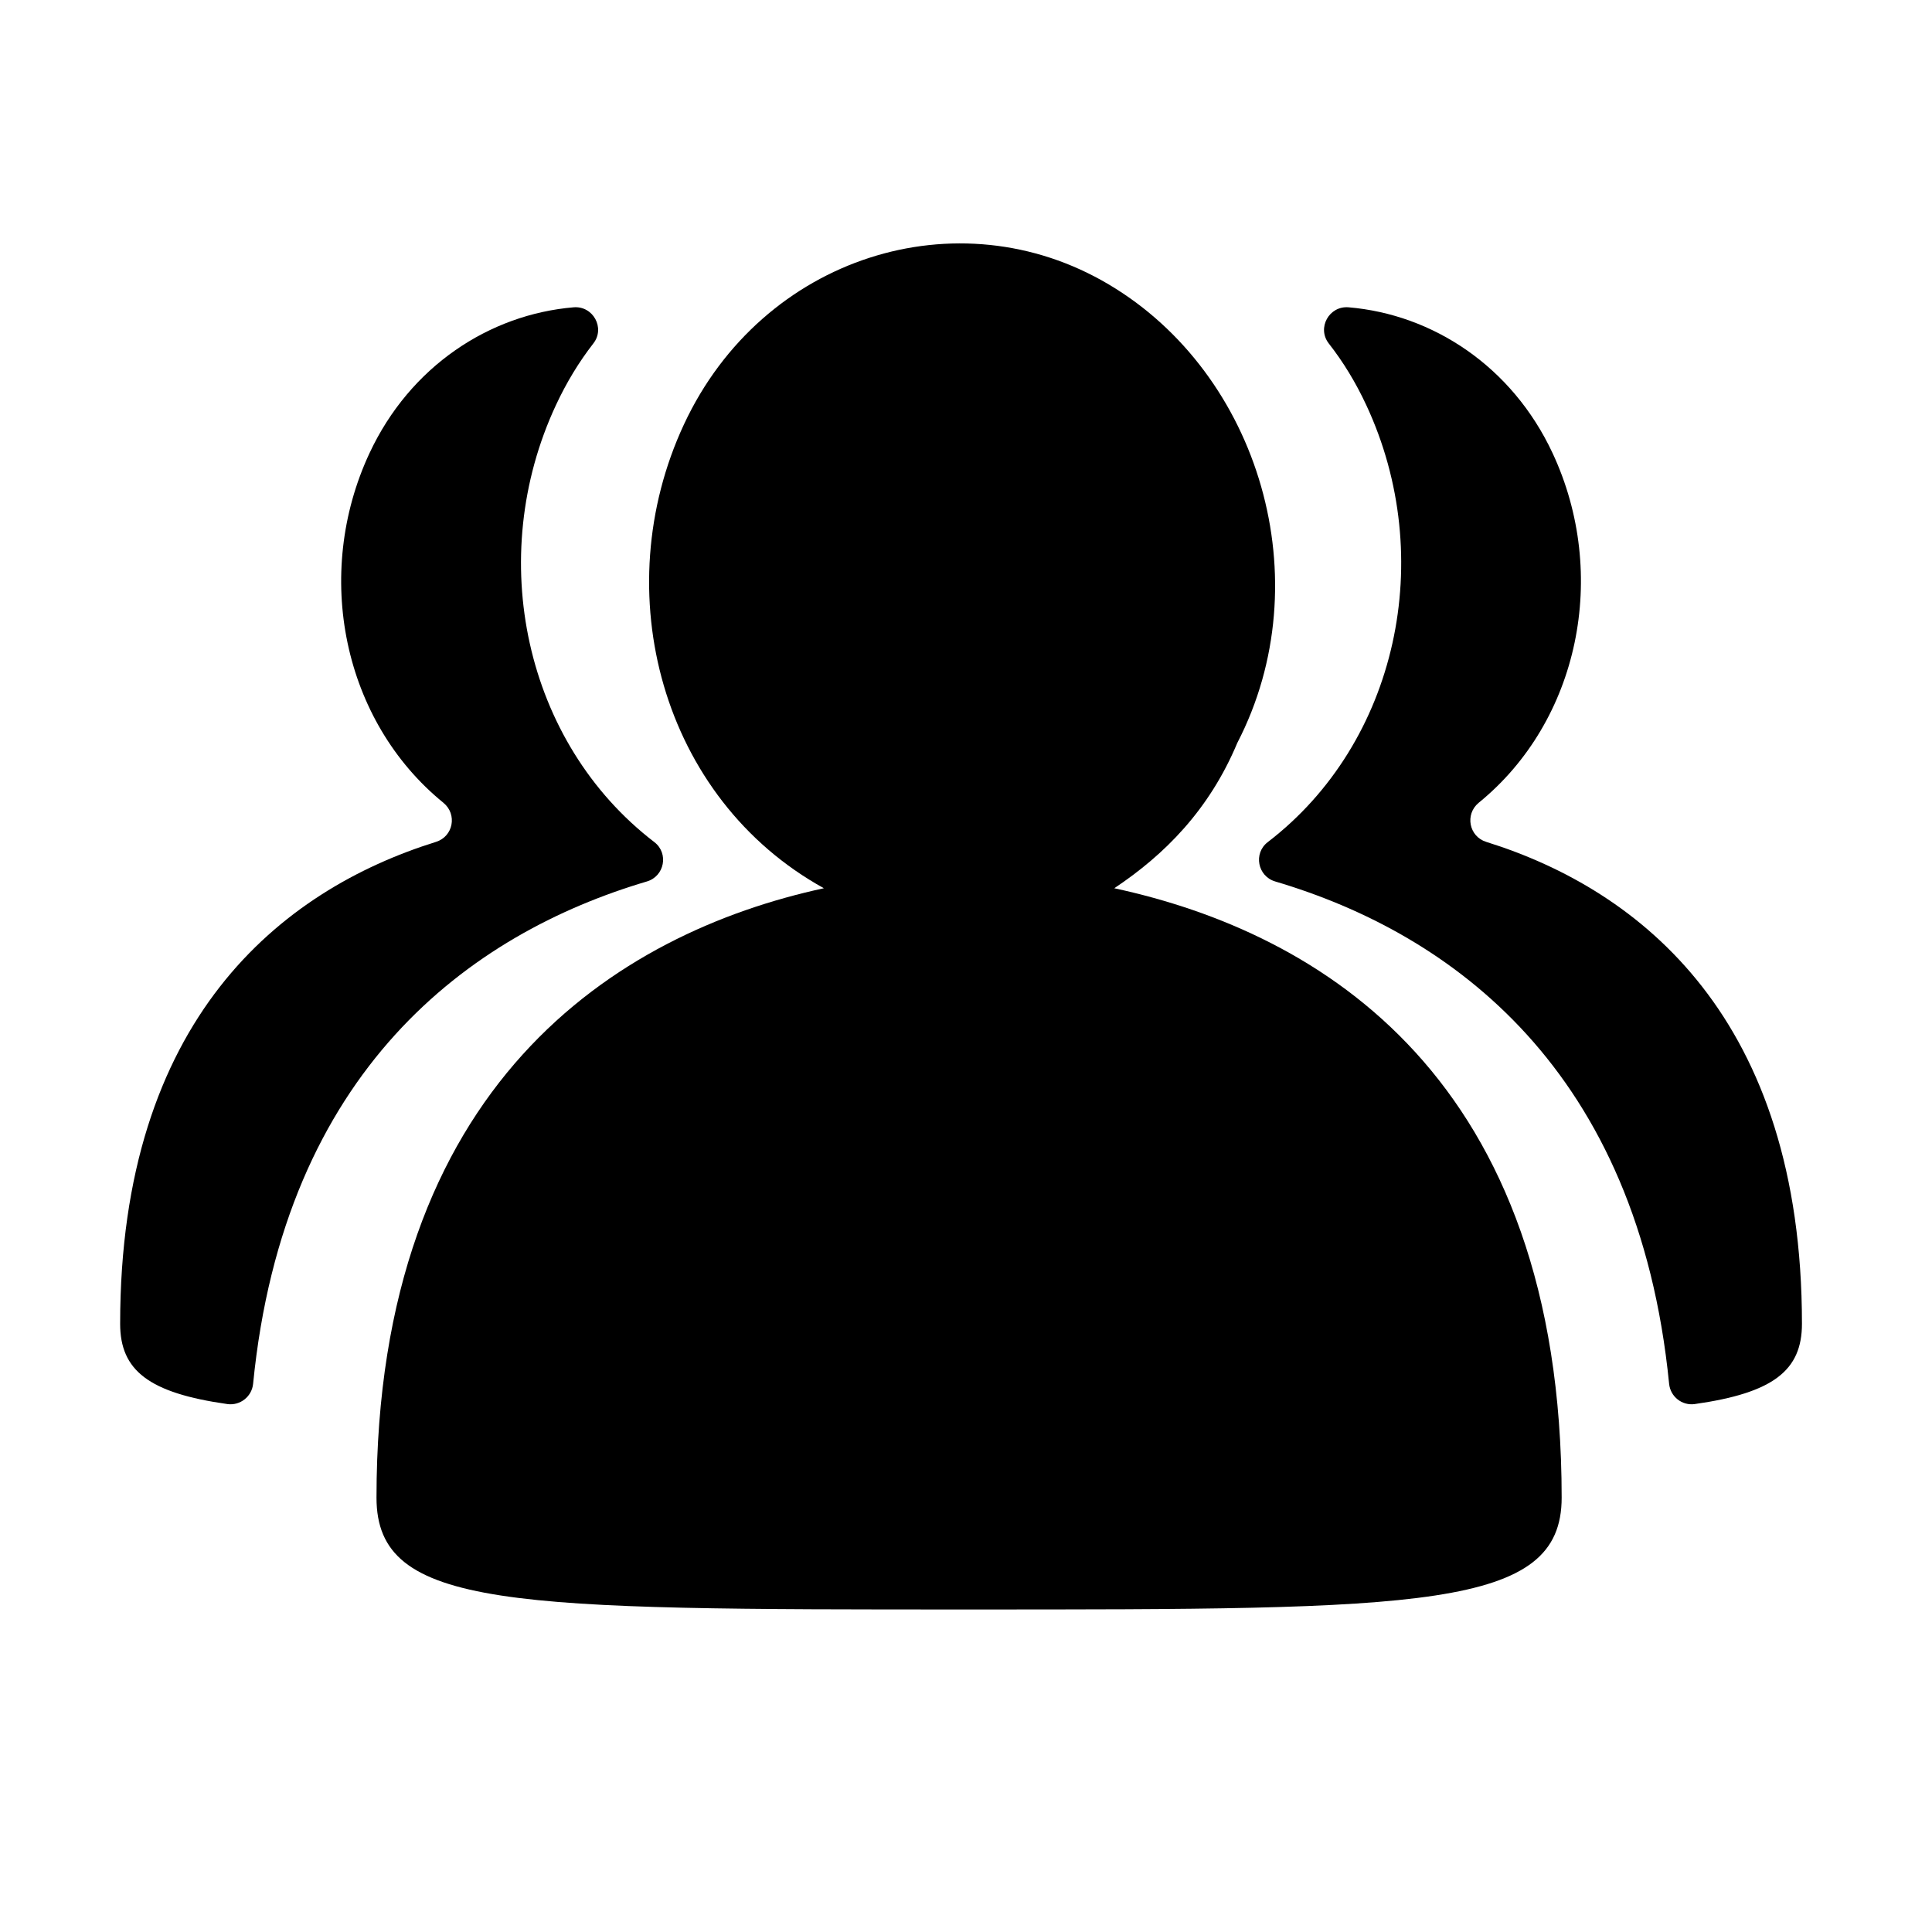<?xml version="1.0" encoding="utf-8"?>
<svg xmlns="http://www.w3.org/2000/svg" fill="none" height="100%" overflow="visible" preserveAspectRatio="none" style="display: block;" viewBox="0 0 16 16" width="100%">
<g id="Frame">
<path d="M9.228 7.356C10.941 7.726 12.933 8.93 12.933 12.403C12.933 13.329 11.775 13.329 8.025 13.329C4.229 13.329 3.118 13.329 3.118 12.403C3.118 8.977 5.109 7.727 6.823 7.356C5.48 6.615 5.017 4.902 5.665 3.513C6.313 2.124 7.934 1.614 9.183 2.356C10.432 3.097 10.942 4.809 10.247 6.152C10.014 6.708 9.645 7.078 9.228 7.356Z" fill="black" id="Vector"/>
<path d="M5.357 7.3C5.503 7.257 5.54 7.067 5.419 6.974C4.344 6.15 4.015 4.618 4.604 3.355C4.691 3.168 4.795 2.997 4.914 2.844C5.014 2.716 4.911 2.531 4.75 2.545C4.053 2.604 3.396 3.033 3.06 3.753C2.591 4.758 2.84 5.972 3.673 6.649C3.788 6.744 3.754 6.927 3.611 6.972C2.325 7.373 0.995 8.441 0.995 10.963C0.995 11.35 1.233 11.536 1.884 11.628C1.988 11.642 2.085 11.567 2.096 11.461C2.352 8.863 3.89 7.734 5.357 7.3ZM10.561 7.3C10.415 7.257 10.378 7.067 10.499 6.974C11.574 6.15 11.904 4.618 11.315 3.355C11.228 3.168 11.124 2.997 11.004 2.844C10.905 2.716 11.007 2.531 11.169 2.545C11.865 2.604 12.522 3.033 12.858 3.753C13.327 4.758 13.078 5.972 12.245 6.649C12.131 6.744 12.165 6.927 12.308 6.972C13.593 7.373 14.923 8.441 14.923 10.963C14.923 11.35 14.685 11.536 14.034 11.628C13.93 11.642 13.834 11.567 13.823 11.461C13.566 8.863 12.028 7.734 10.561 7.3Z" fill="black" id="Vector_2"/>
</g>
</svg>
